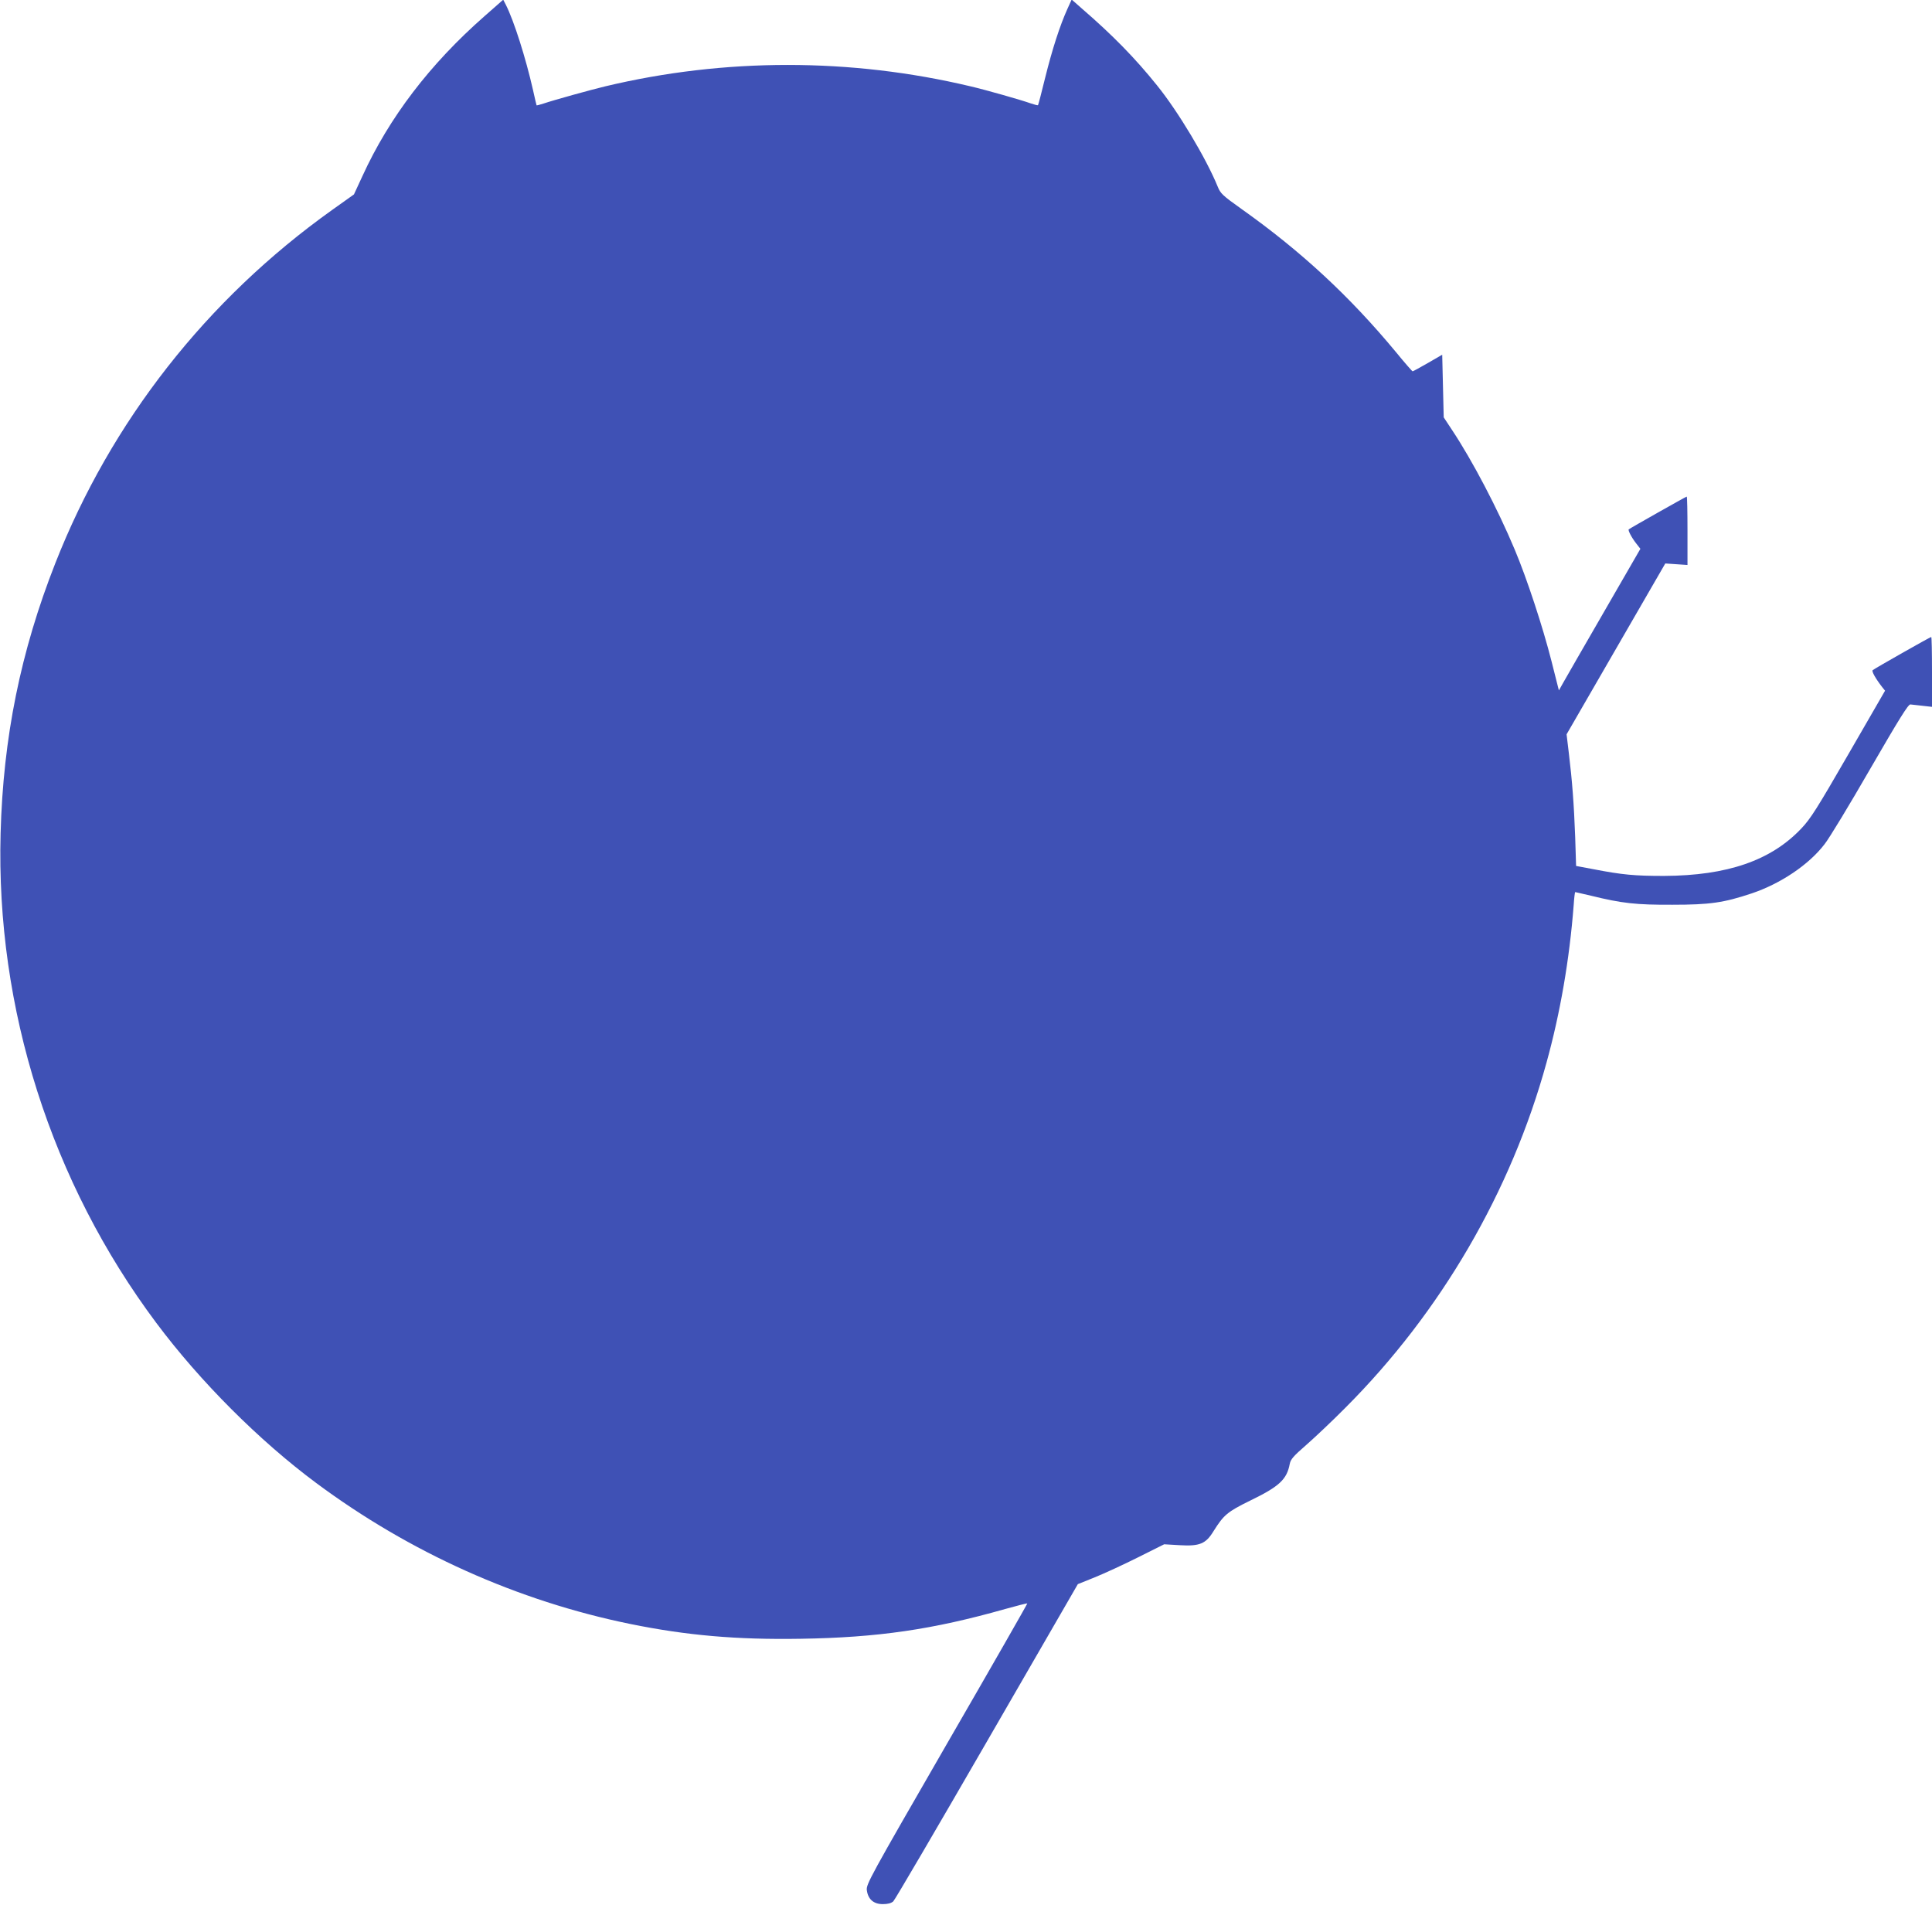 <?xml version="1.0" standalone="no"?>
<!DOCTYPE svg PUBLIC "-//W3C//DTD SVG 20010904//EN"
 "http://www.w3.org/TR/2001/REC-SVG-20010904/DTD/svg10.dtd">
<svg version="1.0" xmlns="http://www.w3.org/2000/svg"
 width="1280pt" height="1262pt" viewBox="0 0 1280 1262"
 preserveAspectRatio="xMidYMid meet">
<g transform="translate(0,1262) scale(0.1,-0.1)"
fill="#3f51b5" stroke="none">
<path d="M3209 12512 c-360 -316 -631 -671 -808 -1059 l-56 -121 -146 -104
c-831 -593 -1463 -1400 -1832 -2338 -231 -587 -346 -1157 -363 -1790 -32
-1161 335 -2313 1032 -3245 290 -388 682 -780 1059 -1060 620 -461 1336 -782
2081 -934 373 -76 705 -105 1129 -98 510 8 874 61 1354 197 79 22 145 39 147
37 2 -1 -238 -421 -533 -931 -514 -891 -535 -930 -530 -969 8 -60 45 -92 106
-92 33 0 55 6 69 18 11 10 290 487 621 1060 l602 1042 112 45 c62 25 190 84
286 132 l174 87 102 -6 c133 -8 174 9 225 93 68 108 91 128 244 203 192 93
242 140 261 243 6 30 24 51 108 124 56 49 174 160 262 249 631 632 1096 1430
1331 2285 91 329 152 682 180 1043 3 48 8 87 10 87 1 0 48 -11 104 -24 207
-51 300 -61 540 -60 248 0 339 13 525 75 191 64 379 190 483 326 30 37 166
262 302 498 194 335 253 430 267 428 10 -1 46 -5 81 -9 l62 -7 0 232 c0 127
-2 231 -5 231 -7 0 -377 -210 -388 -220 -8 -7 18 -54 62 -111 l20 -25 -242
-419 c-209 -362 -252 -430 -312 -493 -201 -213 -491 -313 -910 -315 -194 0
-275 7 -471 45 l-112 21 -6 191 c-8 217 -20 375 -42 556 l-15 125 327 566 327
566 73 -5 74 -5 0 227 c0 124 -2 226 -5 226 -5 0 -373 -208 -384 -217 -7 -5
19 -55 49 -93 l28 -36 -239 -414 c-132 -228 -253 -439 -270 -469 l-31 -55 -49
194 c-57 225 -163 548 -244 740 -113 270 -281 590 -414 790 l-56 85 -5 207 -5
208 -95 -55 c-52 -30 -98 -55 -101 -55 -3 0 -53 57 -111 128 -305 368 -626
666 -1022 947 -128 91 -140 103 -159 150 -76 186 -261 496 -402 670 -143 178
-291 330 -498 509 l-67 59 -29 -64 c-49 -109 -99 -263 -146 -452 -24 -99 -46
-182 -48 -184 -2 -2 -24 4 -48 12 -64 23 -300 90 -399 113 -794 189 -1629 189
-2420 0 -92 -22 -338 -90 -409 -114 -24 -8 -45 -13 -46 -12 -1 2 -12 48 -24
103 -48 212 -126 457 -179 562 l-18 35 -125 -110z"/>
</g>
</svg>
